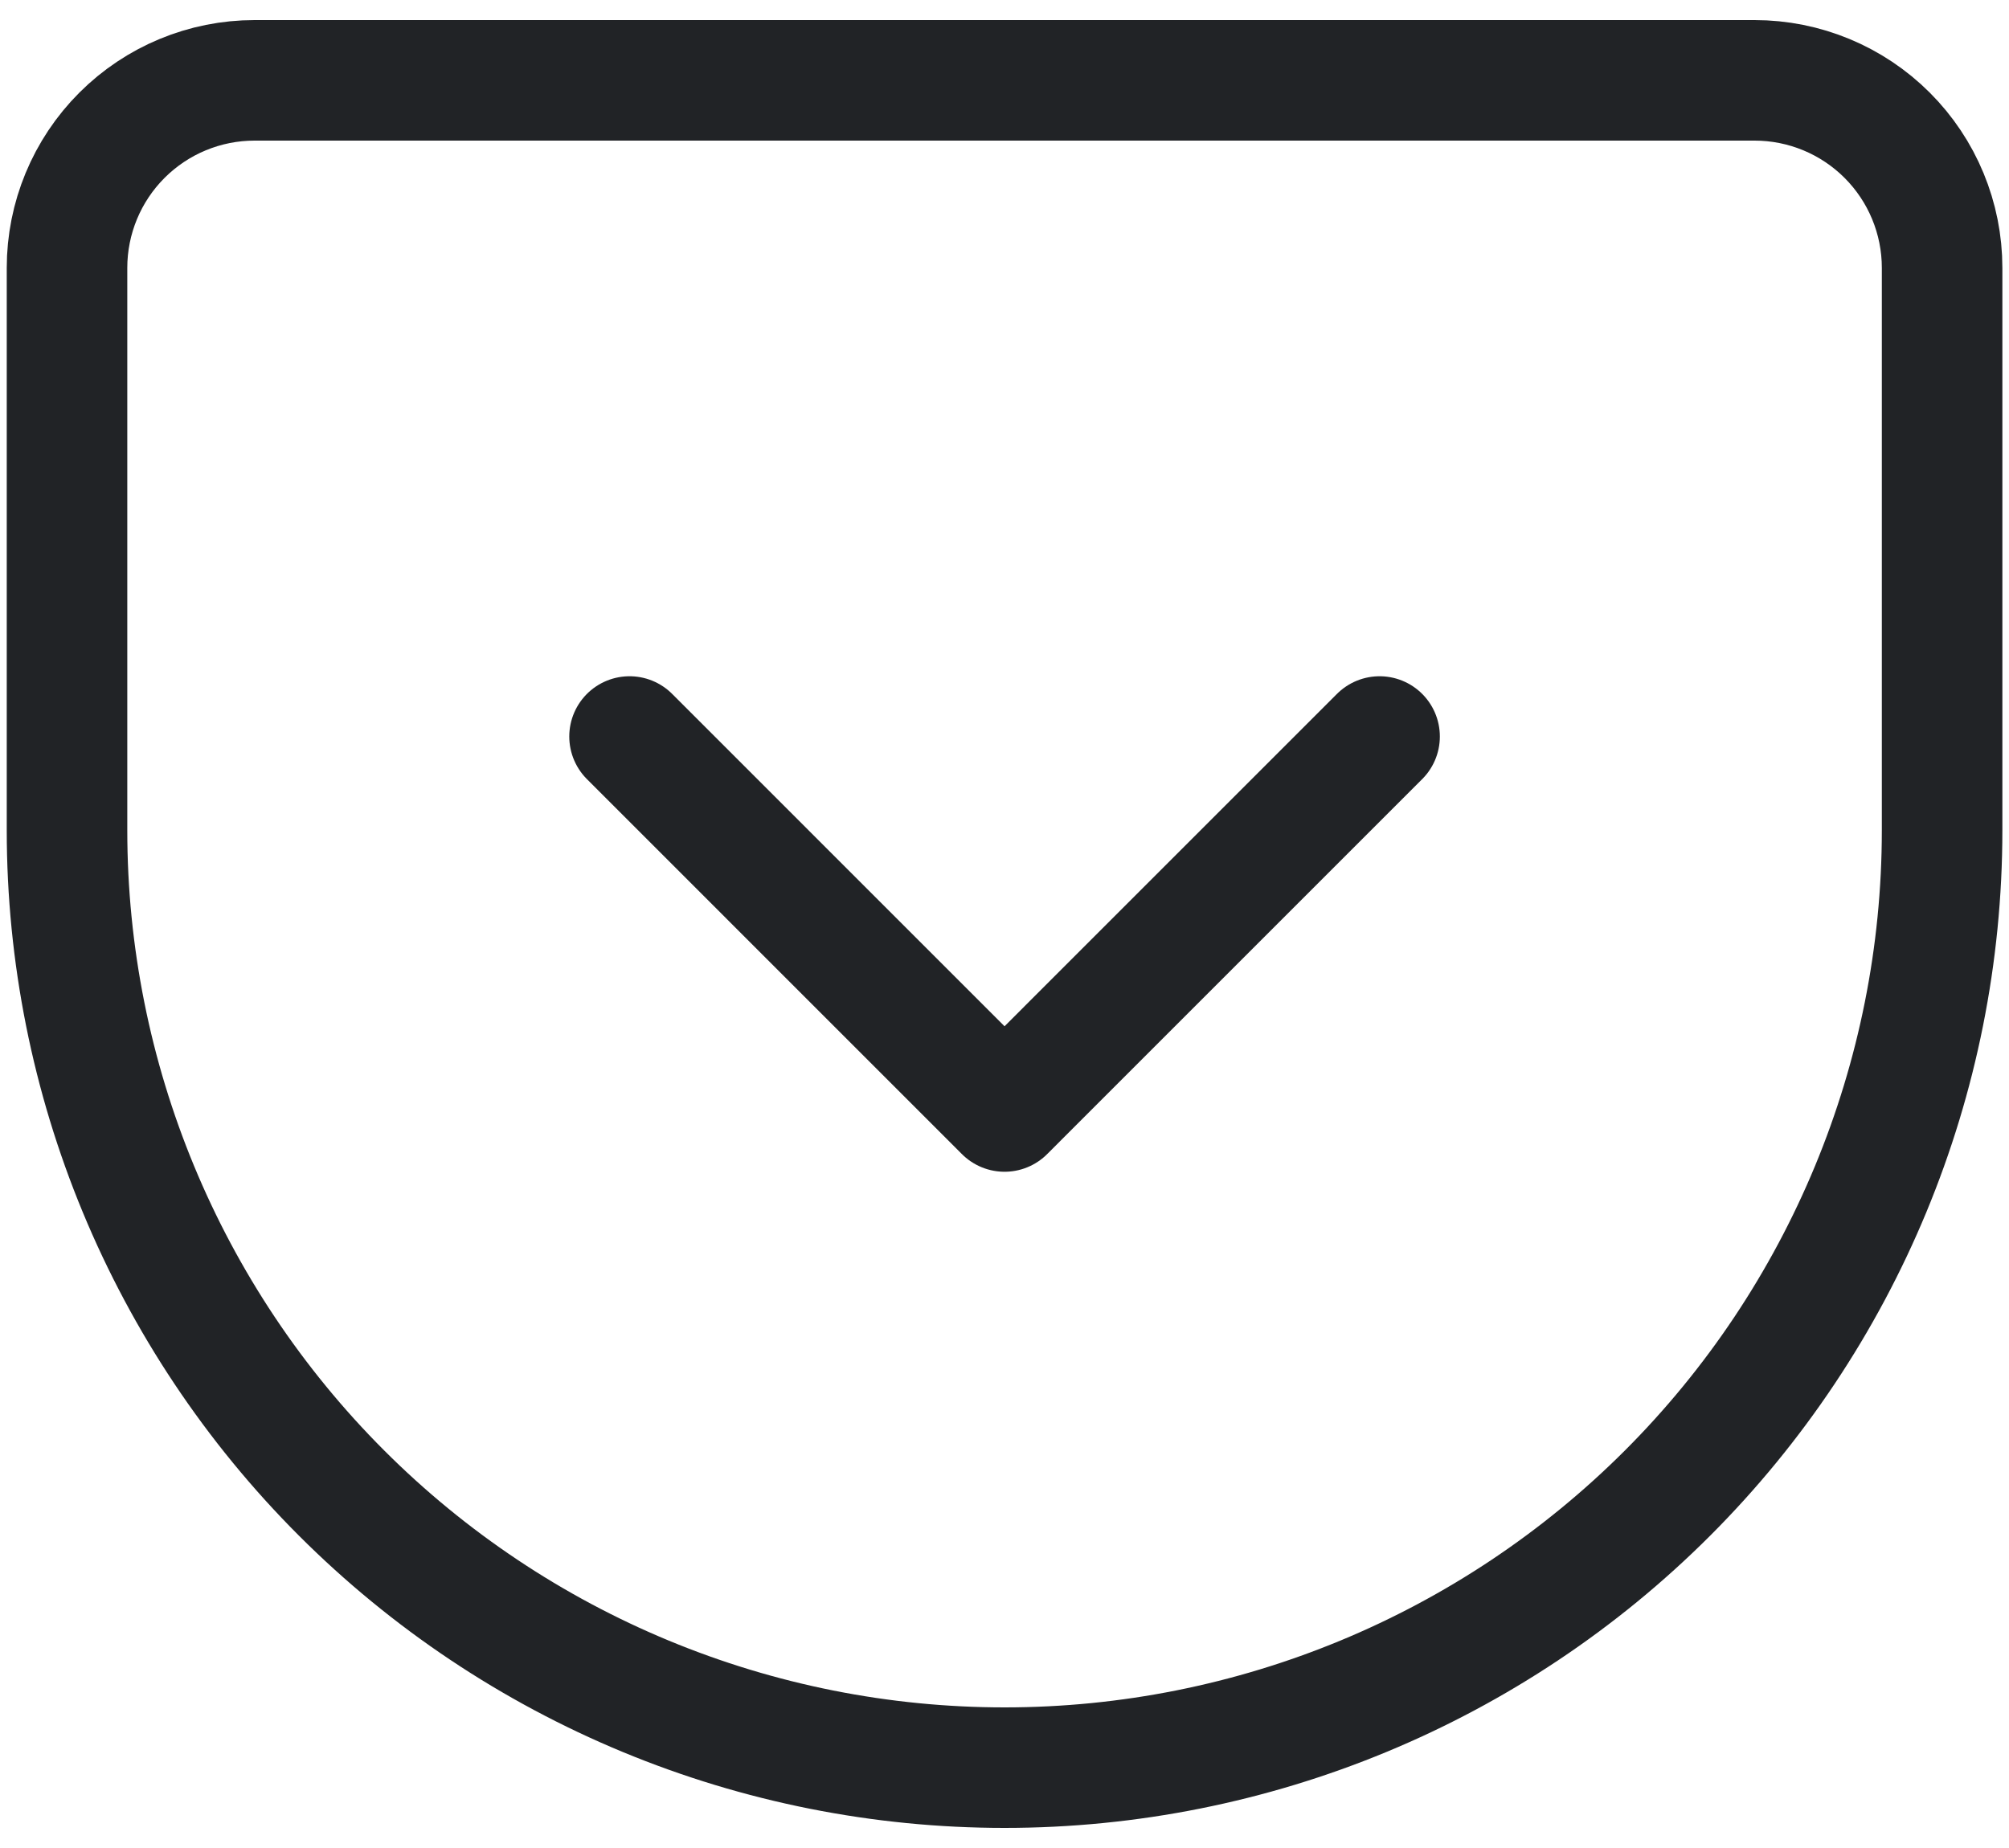 <svg xmlns="http://www.w3.org/2000/svg" fill="none" viewBox="0 0 50 46" height="46" width="50">
<path stroke-linejoin="round" stroke-linecap="round" stroke-width="3" stroke="#212326" d="M6.335 2H43.668C44.906 2 46.093 2.492 46.968 3.367C47.843 4.242 48.335 5.429 48.335 6.667V20.667C48.335 26.855 45.876 32.79 41.501 37.166C37.125 41.542 31.19 44 25.001 44C21.937 44 18.903 43.397 16.072 42.224C13.241 41.051 10.669 39.333 8.502 37.166C4.126 32.79 1.668 26.855 1.668 20.667V6.667C1.668 5.429 2.16 4.242 3.035 3.367C3.91 2.492 5.097 2 6.335 2Z"></path>
<path stroke-linejoin="round" stroke-linecap="round" stroke-width="3" stroke="#212326" d="M15.668 18.333L25.001 27.667L34.335 18.333"></path>
</svg>
